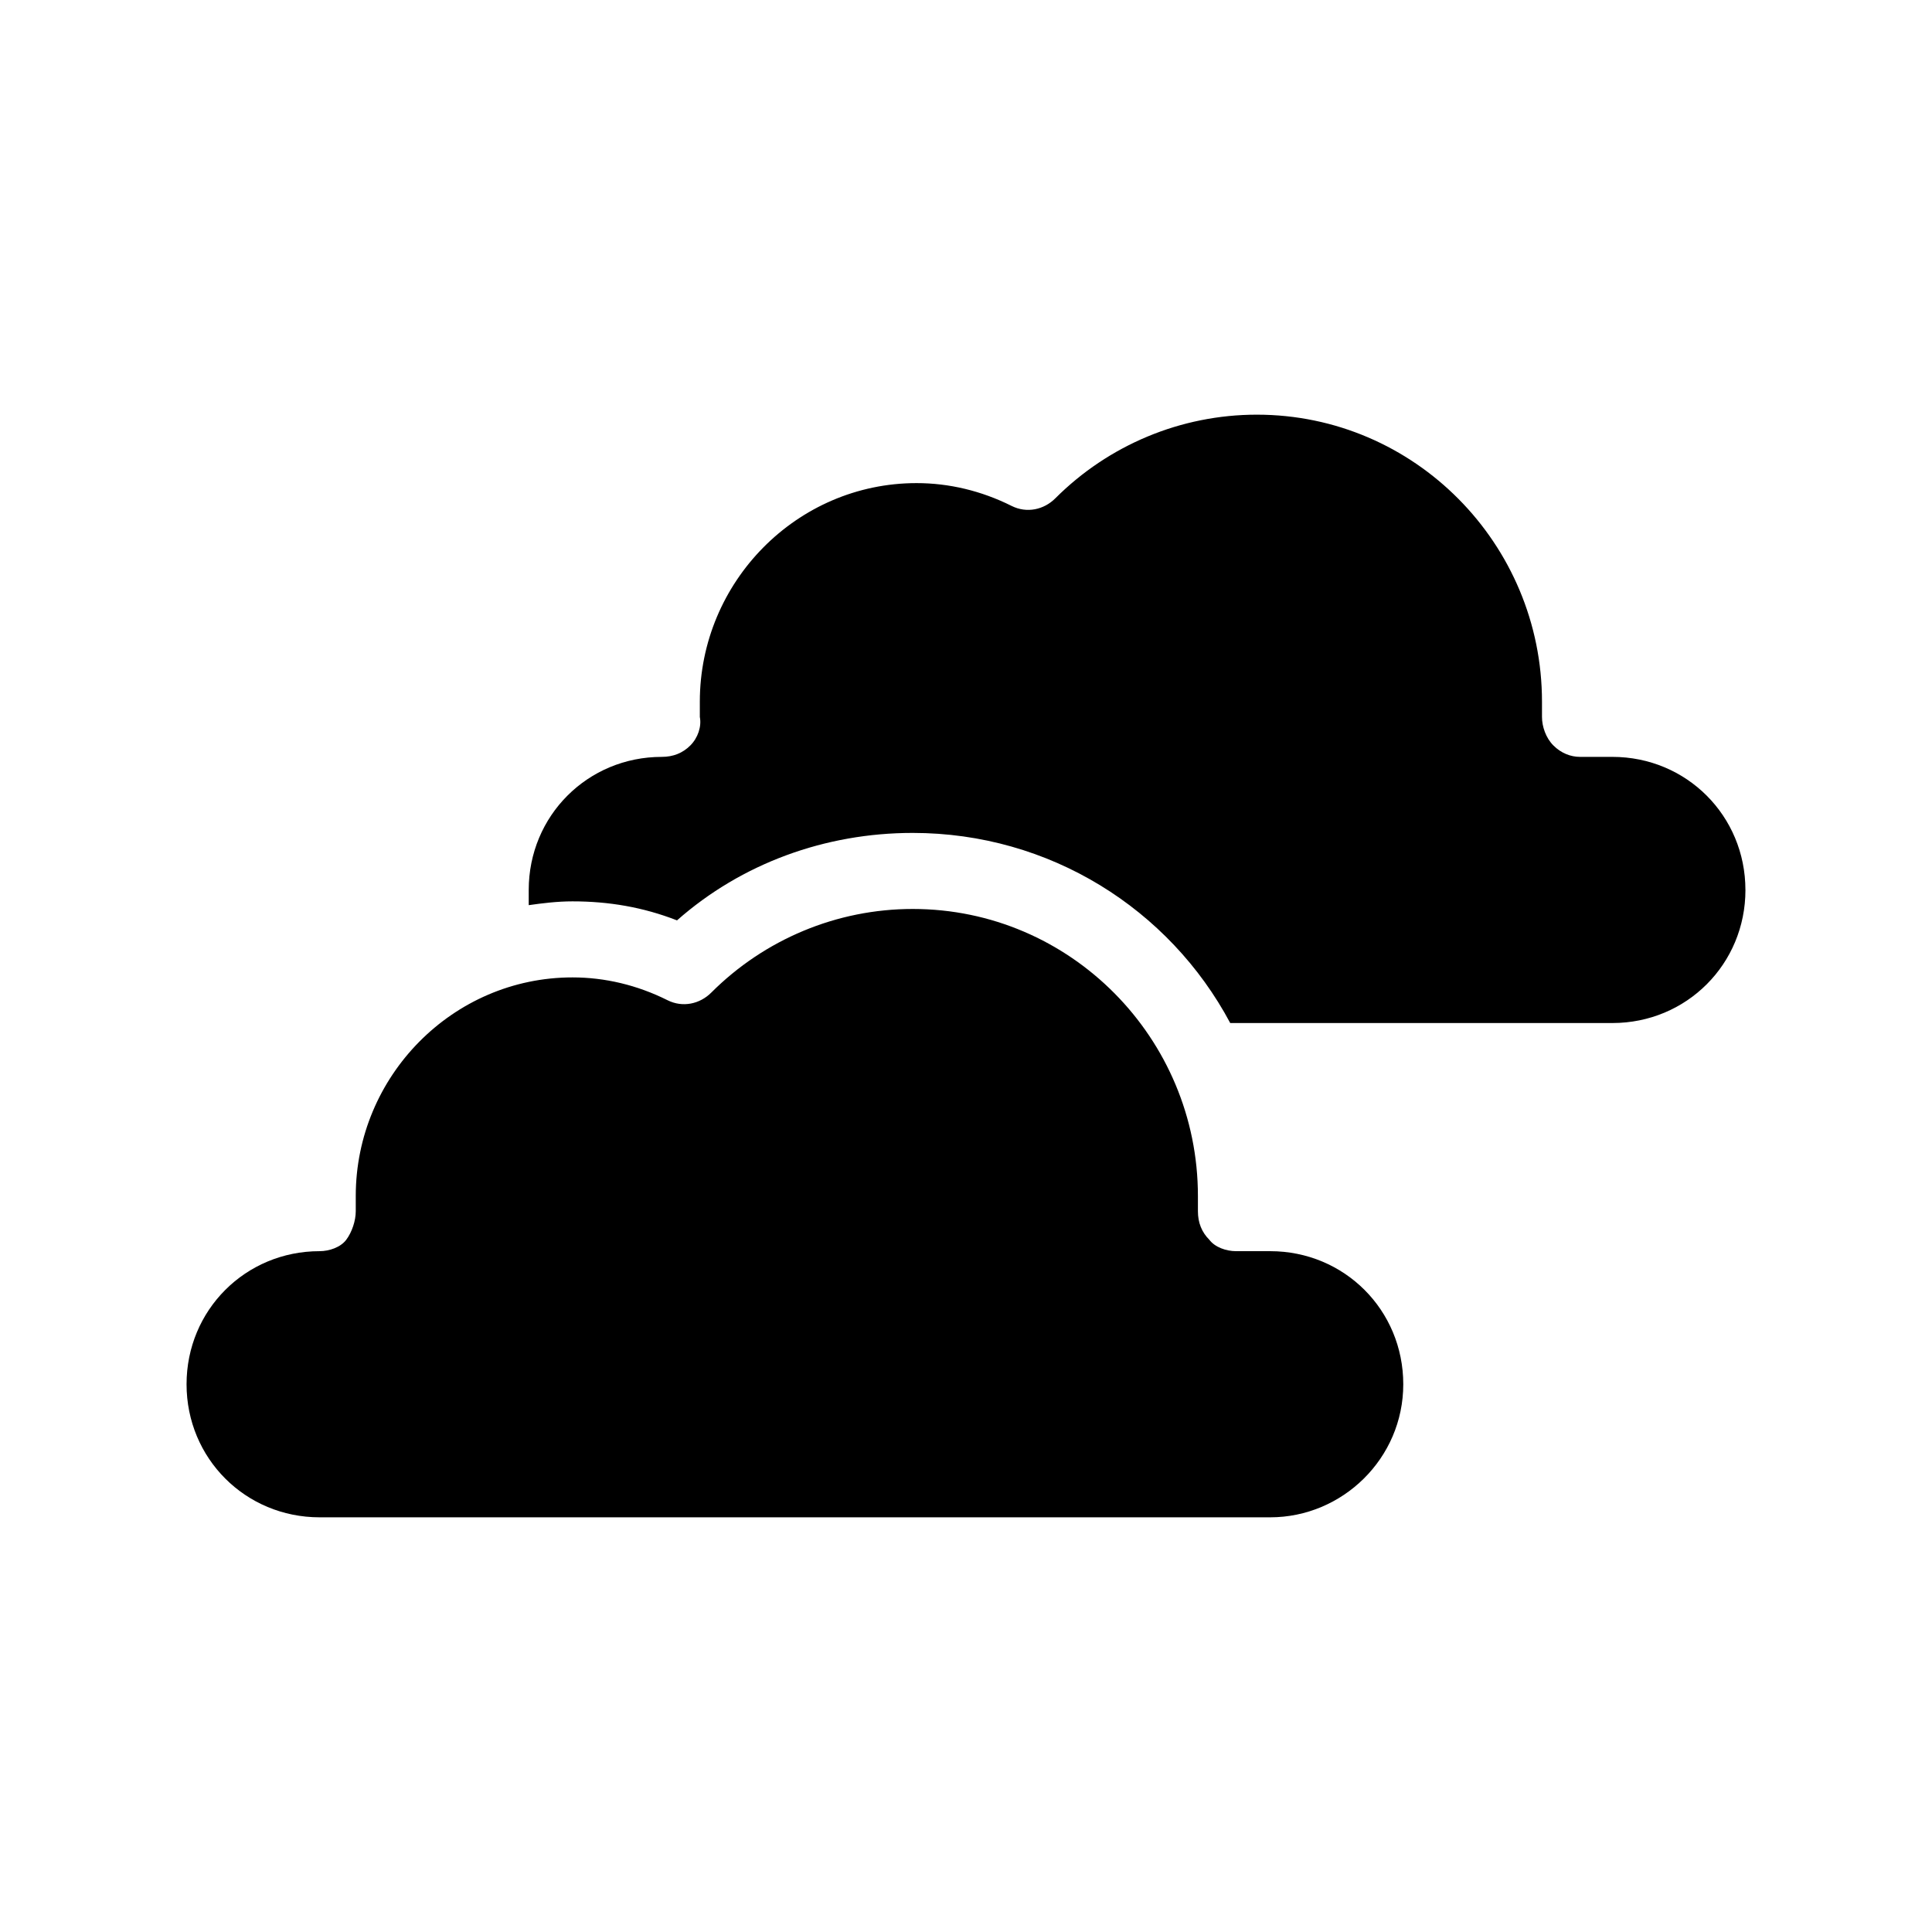 <?xml version="1.0" encoding="UTF-8"?>
<!-- Uploaded to: SVG Repo, www.svgrepo.com, Generator: SVG Repo Mixer Tools -->
<svg fill="#000000" width="800px" height="800px" version="1.1" viewBox="144 144 512 512" xmlns="http://www.w3.org/2000/svg">
 <path d="m606.56 379.85c0 19.648-15.617 35.266-35.266 35.266h-101.27c-16.121-30.23-47.863-50.383-84.137-50.383-23.176 0-45.344 8.062-62.473 23.176-9.07-3.527-18.137-5.039-27.711-5.039-4.031 0-8.062 0.504-11.586 1.008v-4.031c0-19.648 15.617-35.266 35.266-35.266 3.023 0 5.543-1.008 7.559-3.023 2.016-2.016 3.023-5.039 2.519-7.559v-1.008-3.023c0-31.738 25.695-57.938 57.434-57.938 8.566 0 17.129 2.016 25.191 6.047 4.031 2.016 8.566 1.008 11.586-2.016 14.105-14.105 33.25-22.168 53.402-22.168 41.816 0 75.57 34.258 75.57 76.074v2.519 1.512c0 2.519 1.008 5.543 3.023 7.559 2.016 2.016 4.535 3.023 7.055 3.023h8.566c19.648 0 35.266 15.621 35.266 35.27zm-125.95 95.723h-9.07c-2.519 0-5.543-1.008-7.055-3.023-2.016-2.016-3.023-4.535-3.023-7.559v-1.512-2.519c0-41.816-33.754-76.074-75.57-76.074-20.152 0-39.297 8.062-53.402 22.168-3.023 3.023-7.559 4.031-11.586 2.016-8.062-4.031-16.625-6.047-25.191-6.047-31.738 0-57.434 26.199-57.434 57.938v3.023 1.008c0 2.519-1.008 5.543-2.519 7.559-1.512 2.016-4.535 3.023-7.055 3.023-19.648 0-35.266 15.617-35.266 35.266 0 19.648 15.617 35.266 35.266 35.266h251.91c19.145 0 35.266-15.617 35.266-35.266 0-19.648-15.617-35.266-35.266-35.266z"/>
</svg>